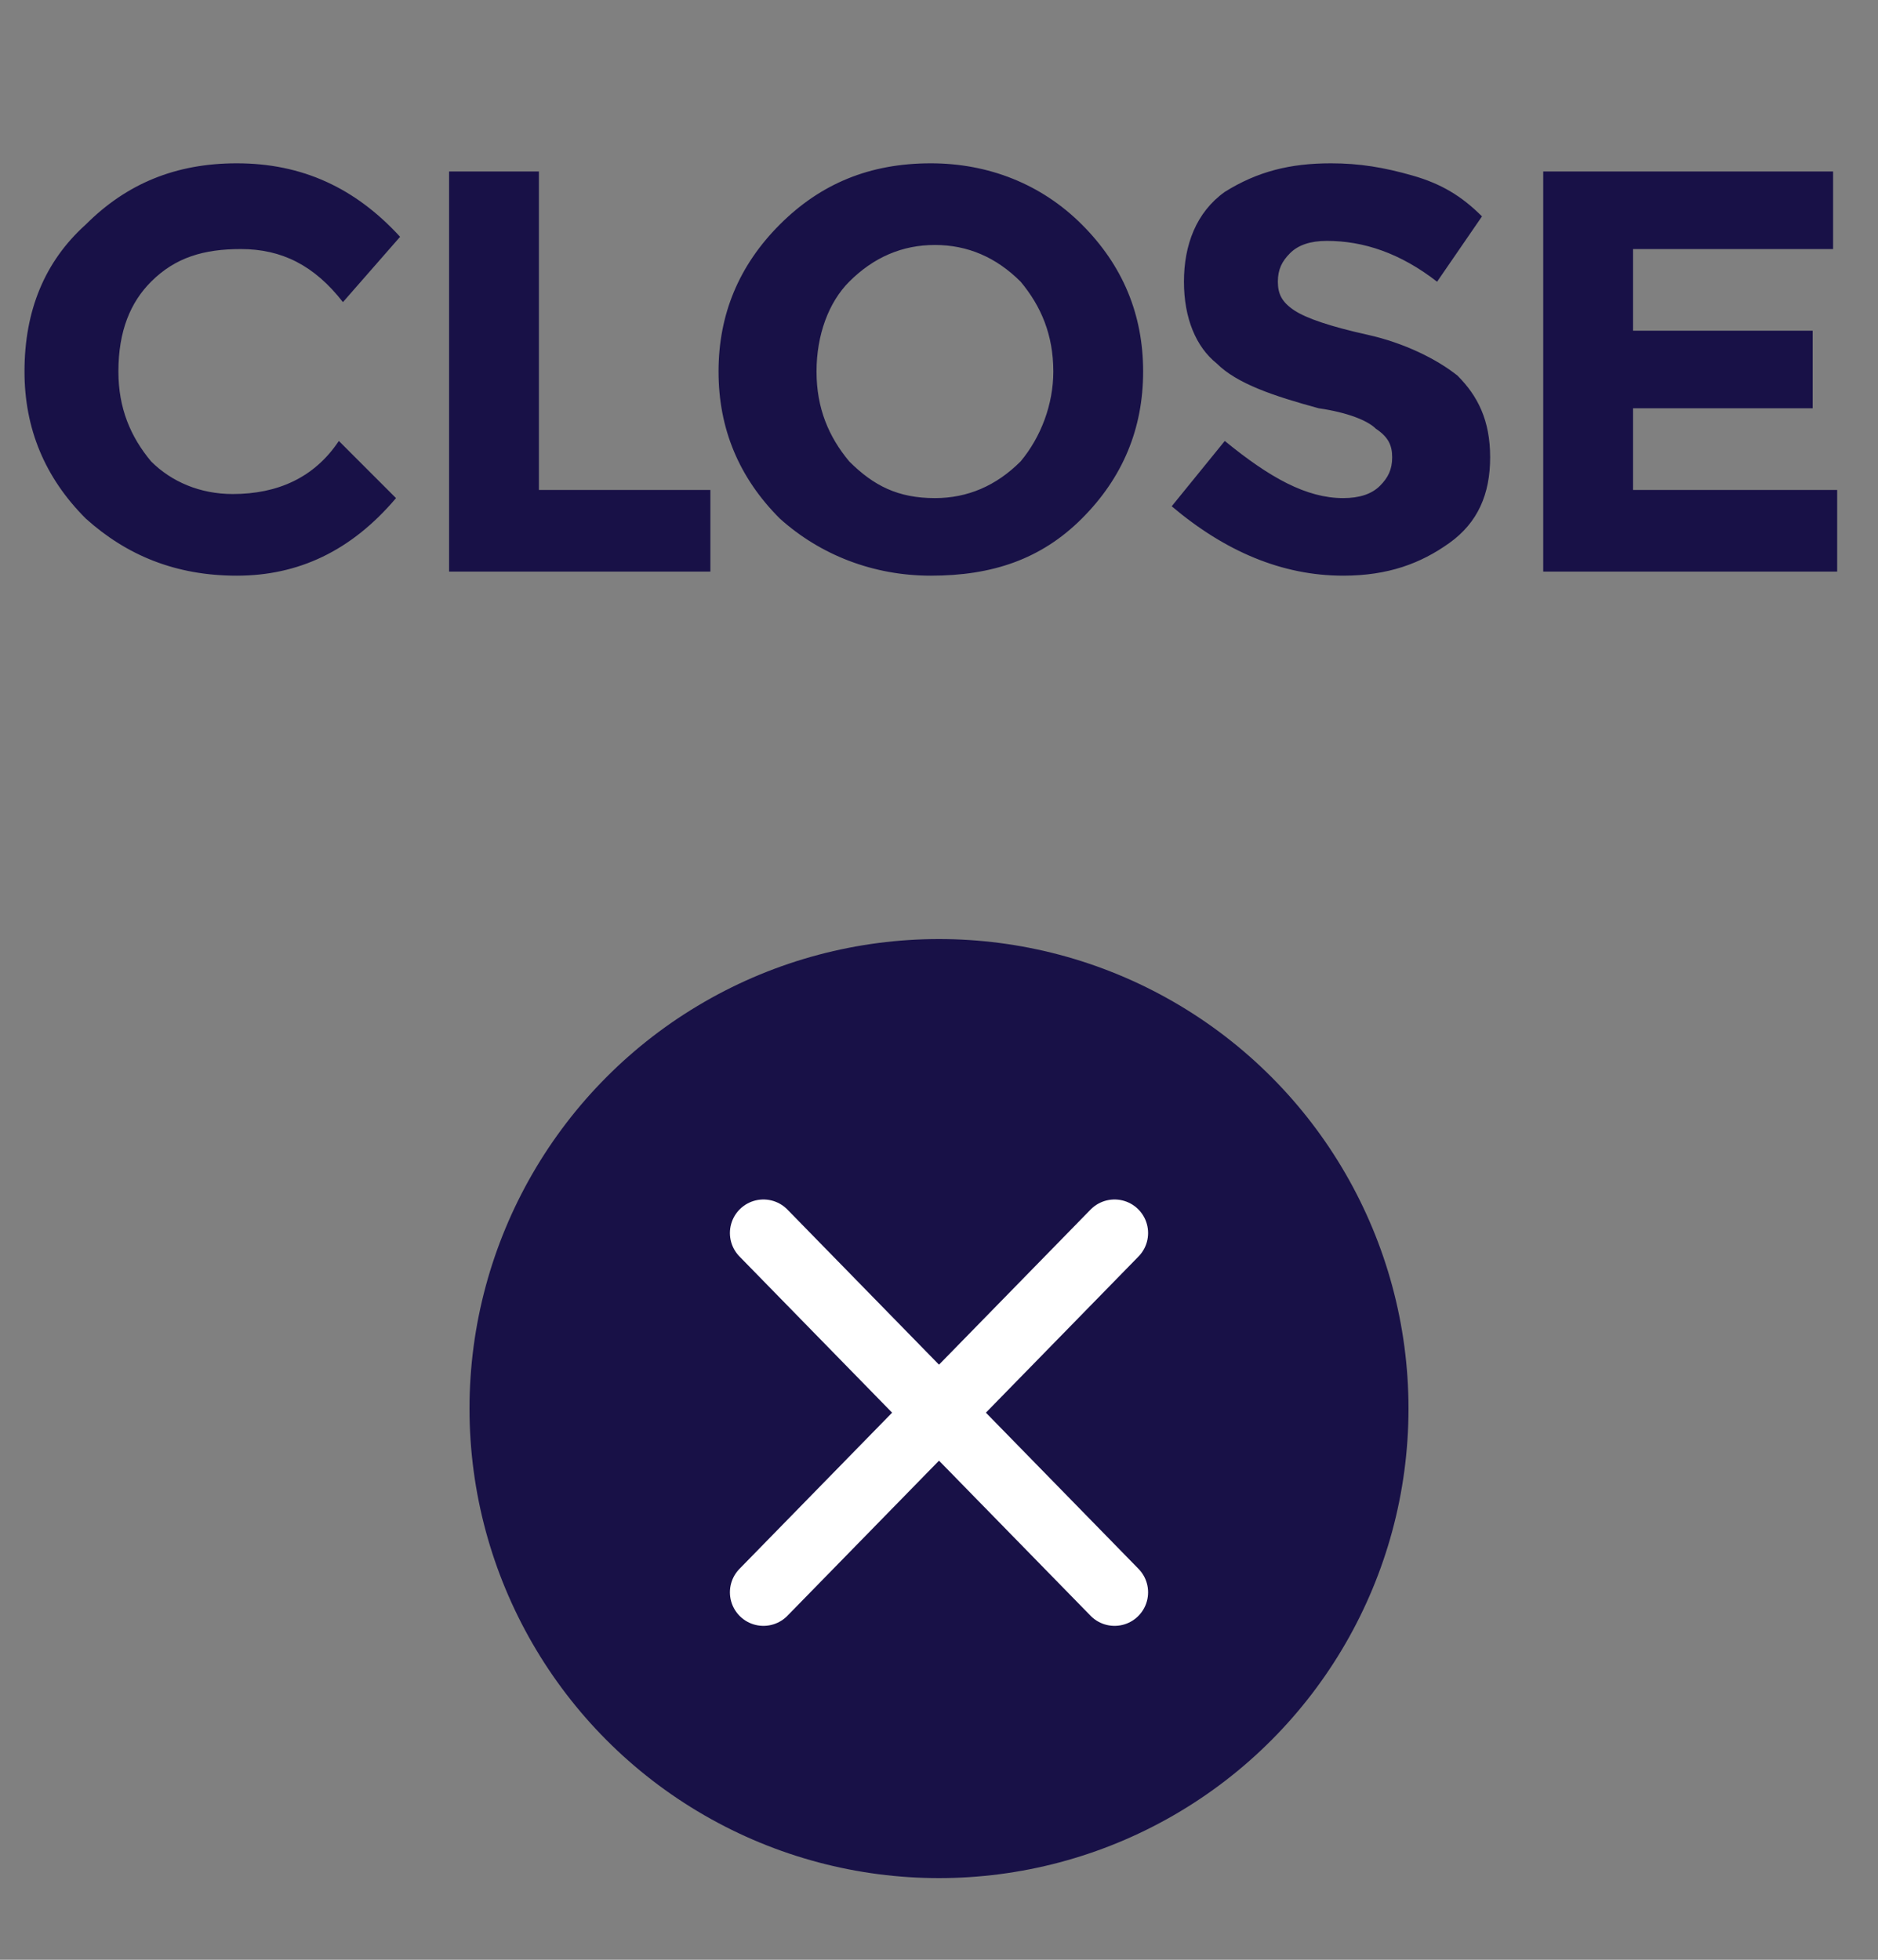 <?xml version="1.0" encoding="utf-8"?>
<!-- Generator: Adobe Illustrator 25.4.1, SVG Export Plug-In . SVG Version: 6.00 Build 0)  -->
<svg version="1.1" id="Layer_1" xmlns="http://www.w3.org/2000/svg" xmlns:xlink="http://www.w3.org/1999/xlink" x="0px" y="0px"
	 viewBox="0 0 46 48" style="enable-background:new 0 0 46 48;" xml:space="preserve">
<rect x="0" y="0" width="46" height="48" fill="#808080" stroke="none"/>
<style type="text/css">
	.st0{fill:#181147;}
	.st1{fill:none;stroke:#FFFFFF;stroke-width:1.643;stroke-linecap:round;stroke-linejoin:round;}
	.st2{fill:none;stroke:#FFFFFF;stroke-width:1.643;stroke-linecap:round;}
</style>
<path class="st0" d="M5.7,12.1c1.1,0,2-0.4,2.6-1.3l1.4,1.4c-1.1,1.3-2.4,1.9-3.9,1.9c-1.5,0-2.7-0.5-3.7-1.4c-1-1-1.5-2.2-1.5-3.6
	c0-1.5,0.5-2.7,1.5-3.6c1-1,2.2-1.5,3.7-1.5c1.6,0,2.9,0.6,4,1.8L8.4,7.4C7.7,6.5,6.9,6.1,5.9,6.1C5,6.1,4.3,6.3,3.7,6.9
	C3.2,7.4,2.9,8.1,2.9,9.1c0,0.9,0.3,1.6,0.8,2.2C4.2,11.8,4.9,12.1,5.7,12.1z M11,14V4.2h2.2v7.8h4.2V14H11z M25.8,9.1
	c0-0.9-0.3-1.6-0.8-2.2c-0.6-0.6-1.3-0.9-2.1-0.9c-0.8,0-1.5,0.3-2.1,0.9C20.3,7.4,20,8.2,20,9.1c0,0.9,0.3,1.6,0.8,2.2
	c0.6,0.6,1.2,0.9,2.1,0.9c0.8,0,1.5-0.3,2.1-0.9C25.5,10.7,25.8,9.9,25.8,9.1z M26.5,12.7c-1,1-2.2,1.4-3.7,1.4
	c-1.4,0-2.7-0.5-3.7-1.4c-1-1-1.5-2.2-1.5-3.6c0-1.4,0.5-2.6,1.5-3.6c1-1,2.2-1.5,3.7-1.5c1.4,0,2.7,0.5,3.7,1.5
	c1,1,1.5,2.2,1.5,3.6C28,10.5,27.5,11.7,26.5,12.7z M32.5,5.9c-0.4,0-0.7,0.1-0.9,0.3c-0.2,0.2-0.3,0.4-0.3,0.7
	c0,0.3,0.1,0.5,0.4,0.7c0.3,0.2,0.9,0.4,1.8,0.6c0.9,0.2,1.7,0.6,2.2,1c0.5,0.5,0.8,1.1,0.8,2s-0.3,1.6-1,2.1
	c-0.7,0.5-1.5,0.8-2.6,0.8c-1.5,0-2.9-0.6-4.2-1.7l1.3-1.6c1.1,0.9,2,1.4,2.9,1.4c0.4,0,0.7-0.1,0.9-0.3c0.2-0.2,0.3-0.4,0.3-0.7
	c0-0.3-0.1-0.5-0.4-0.7c-0.2-0.2-0.7-0.4-1.4-0.5c-1.1-0.3-2-0.6-2.5-1.1c-0.5-0.4-0.8-1.1-0.8-2c0-0.9,0.3-1.7,1-2.2
	C30.8,4.2,31.6,4,32.6,4c0.7,0,1.3,0.1,2,0.3c0.7,0.2,1.2,0.5,1.7,1l-1.1,1.6C34.3,6.2,33.4,5.9,32.5,5.9z M44.9,4.2v1.9h-4.9v2h4.4
	V10h-4.4v2h5V14h-7.2V4.2H44.9z"/>
<circle class="st0" cx="23" cy="34.5" r="11.5"/>
<path class="st1" d="M27.3,30.2L18.7,39"/>
<path class="st2" d="M18.7,30.2l8.6,8.8"/>
</svg>
